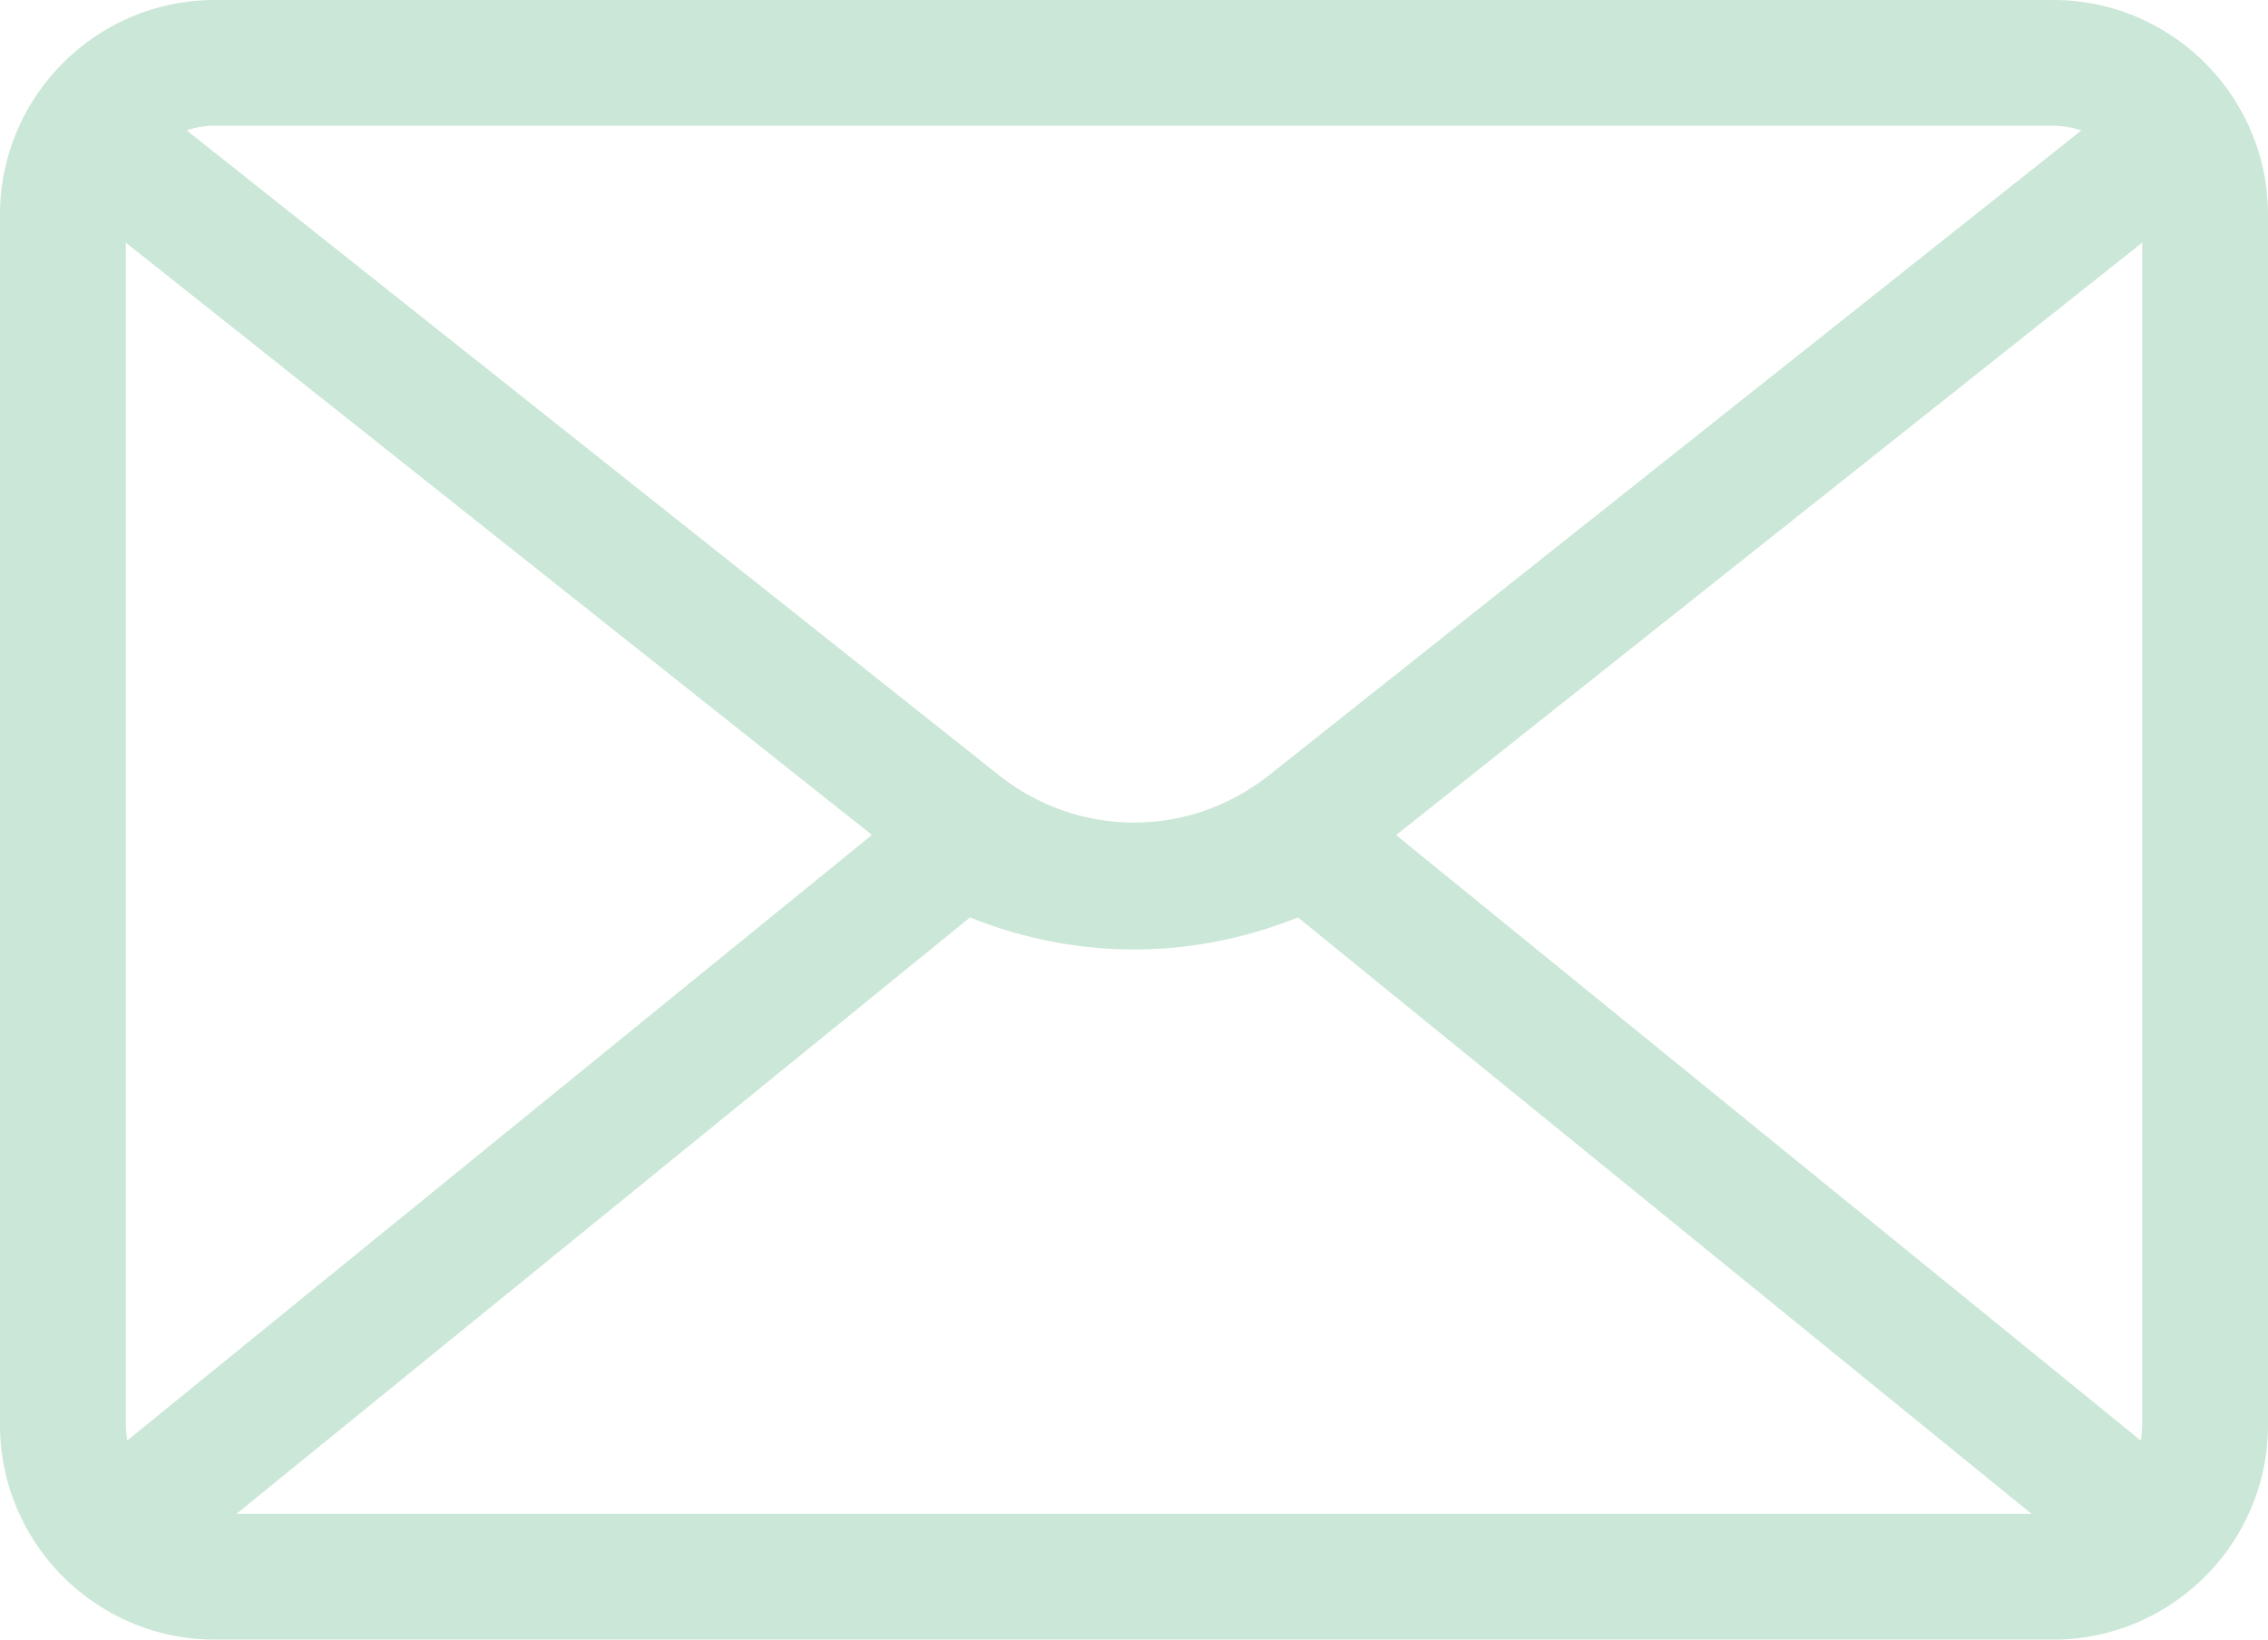 <svg xmlns="http://www.w3.org/2000/svg" width="16.478" height="11.914" viewBox="1504 10.123 16.478 11.914"><g data-name="Group 1174"><g data-name="Group 1167" transform="translate(1504 10.123)" clip-path="url(&quot;#a&quot;)"><path d="M14.916 0H1.562C.7 0 0 .7 0 1.562v8.79c0 .862.7 1.562 1.562 1.562h13.354c.861 0 1.562-.7 1.562-1.561V1.562C16.478.7 15.778 0 14.916 0m.648 10.353c0 .039-.004.077-.01.115l-5.411-4.4 5.421-4.305v8.59Zm-14.65 0v-8.59l5.421 4.304-5.41 4.4a.644.644 0 0 1-.011-.114m6.134-3.687c.378.153.784.233 1.19.233.407 0 .814-.08 1.192-.233L14.76 11H1.718l5.33-4.334ZM14.916.914c.072 0 .14.012.206.034L9.218 5.635a1.522 1.522 0 0 1-.053.04l-.014.01-.044.03-.013.008a1.583 1.583 0 0 1-.105.063l-.006.003a1.692 1.692 0 0 1-.245.107 1.571 1.571 0 0 1-1.3-.139l-.01-.005-.043-.028-.014-.009-.044-.03-.014-.01a1.573 1.573 0 0 1-.053-.04L1.356.947a.644.644 0 0 1 .206-.034h13.354Z" fill="#cae7d7" fill-rule="evenodd" data-name="Path 4063"/></g></g><defs><clipPath id="a"><path d="M0 0h16.478v11.914H0V0z" data-name="Rectangle 979"/></clipPath></defs></svg>